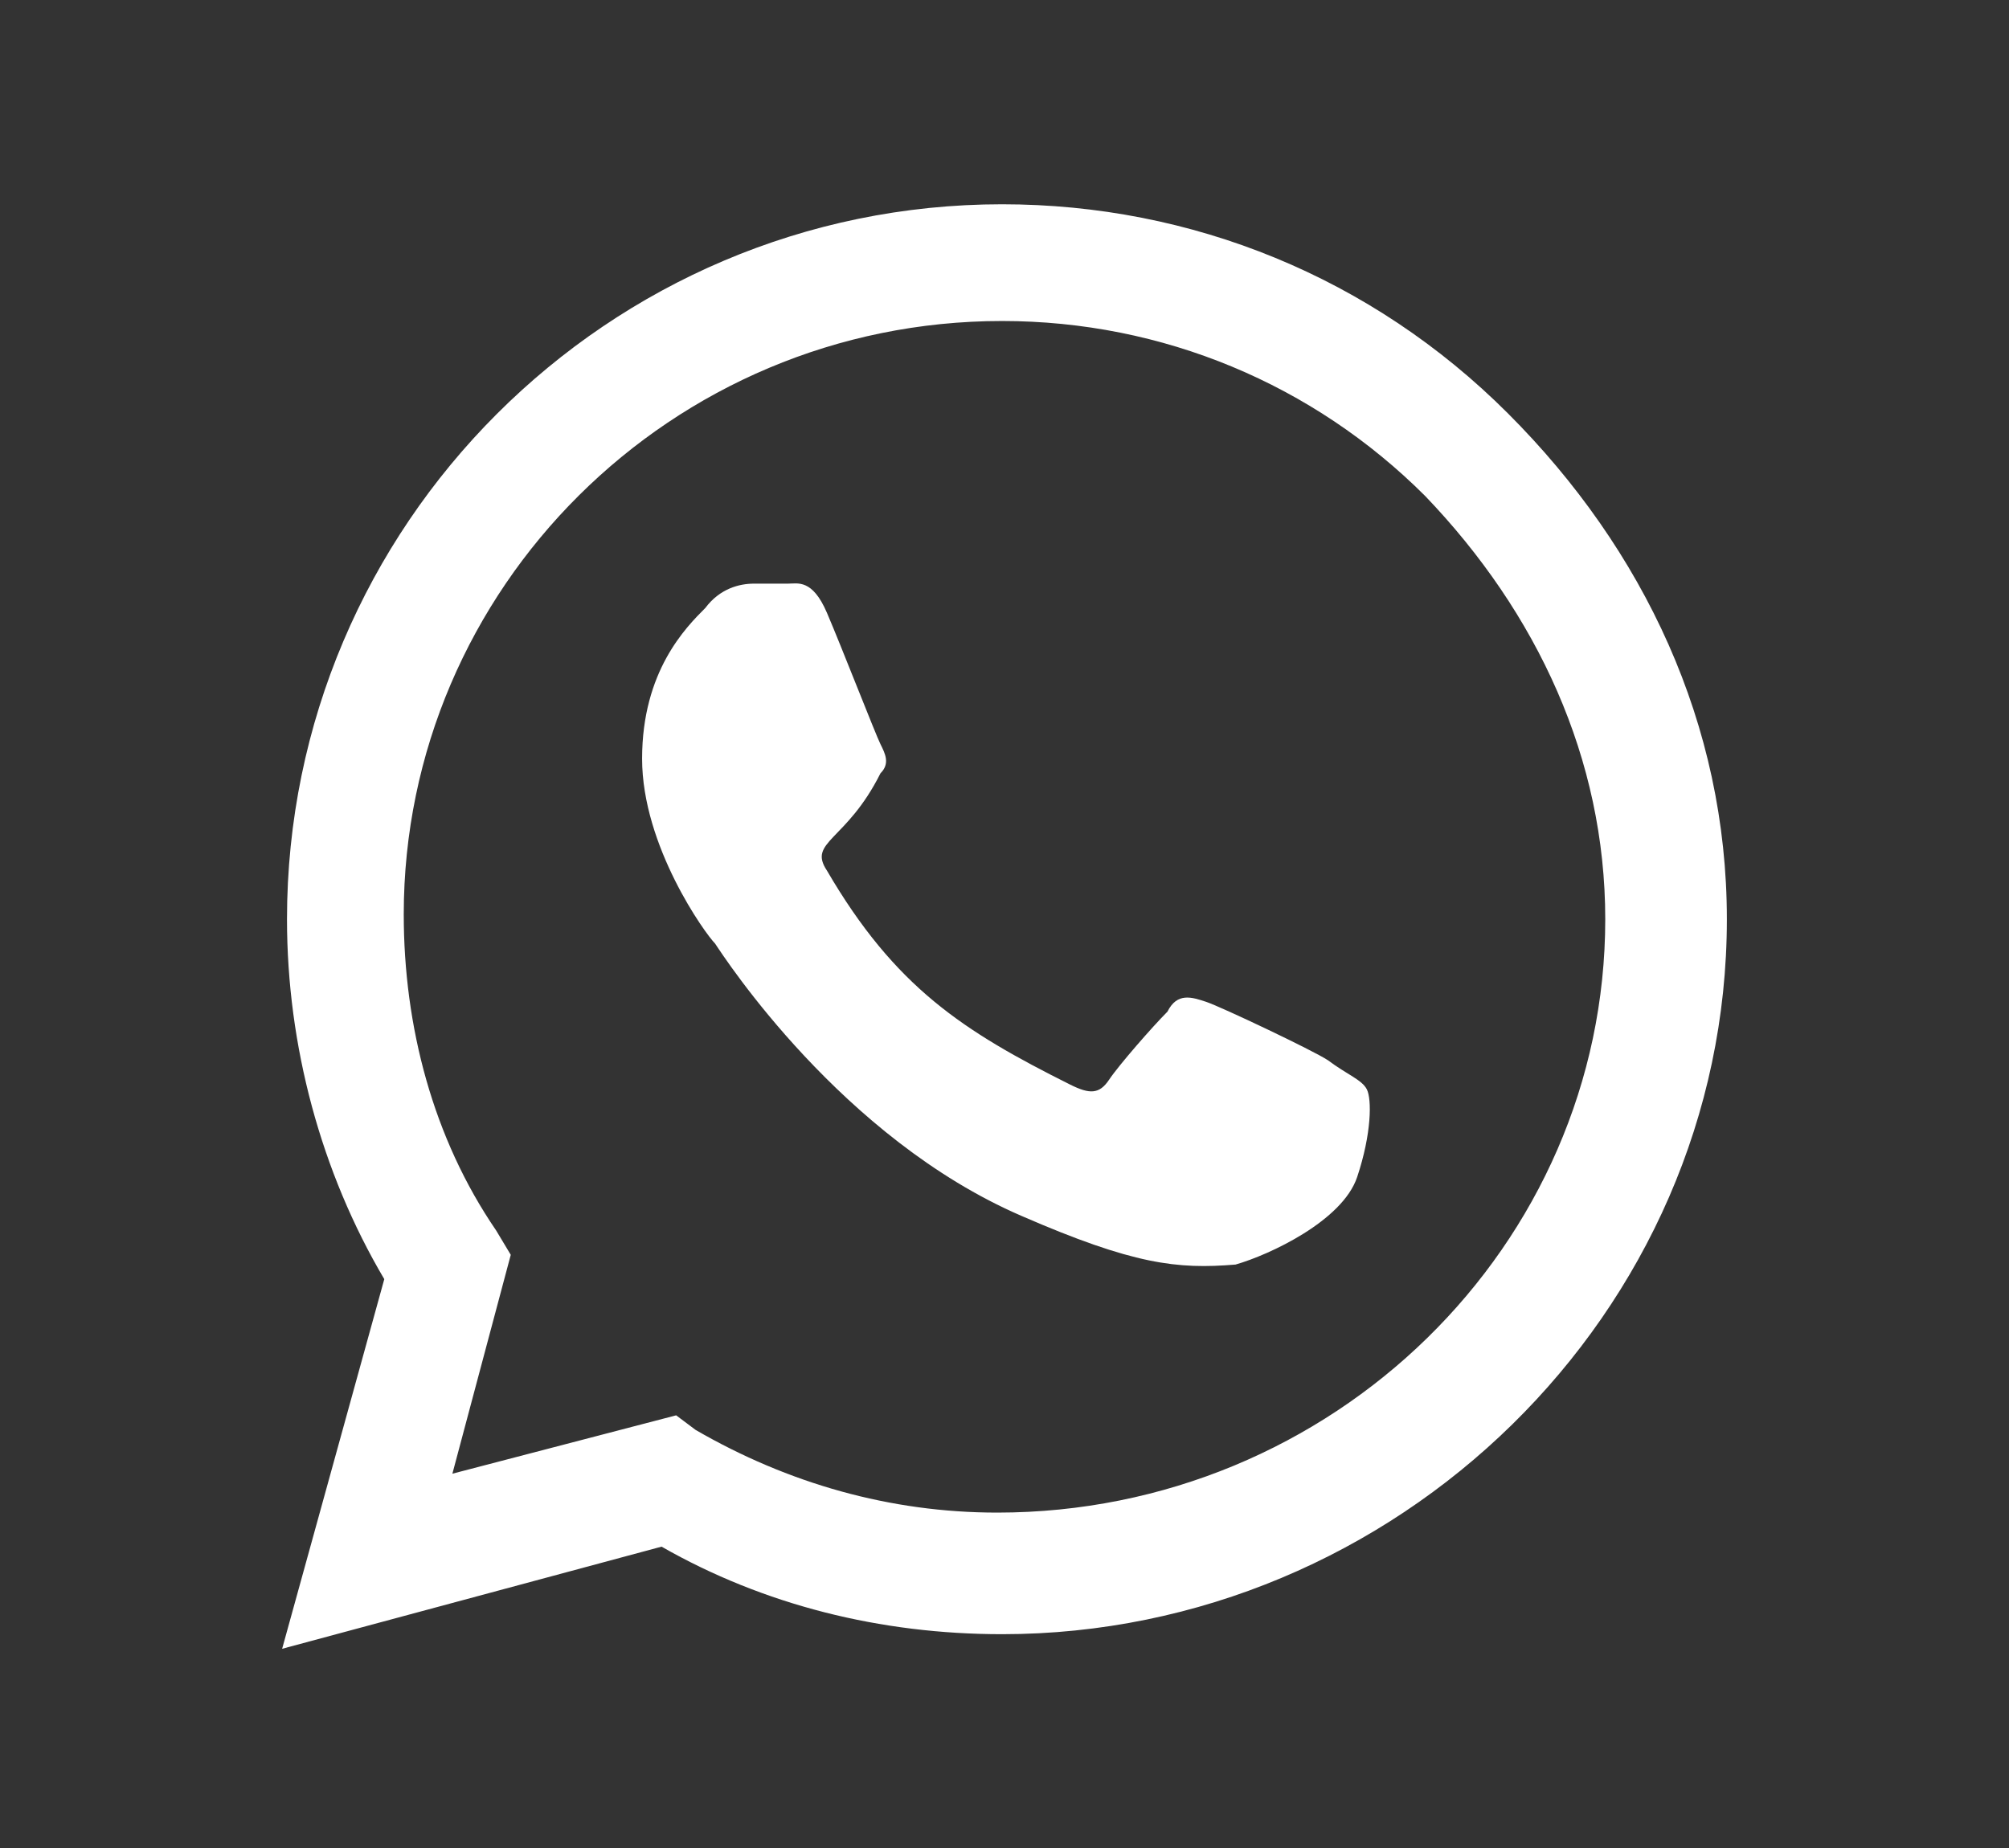 <?xml version="1.0" encoding="utf-8"?>
<!-- Generator: Adobe Illustrator 24.1.2, SVG Export Plug-In . SVG Version: 6.00 Build 0)  -->
<svg version="1.1" id="Capa_1" xmlns="http://www.w3.org/2000/svg" xmlns:xlink="http://www.w3.org/1999/xlink" x="0px" y="0px"
	 viewBox="0 0 41.3 38" style="enable-background:new 0 0 41.3 38;" xml:space="preserve">
<rect x="0" y="0" width="41.3" height="38" fill="#333333" stroke="none"/>
<style type="text/css">
	.st0{fill:#FFFFFF;}
</style>
<g>
	<path class="st0" d="M35.5,18.9c0,8.1-6.8,14.7-14.9,14.7l0,0c-2.5,0-4.9-0.6-7-1.8l-7.8,2.1l2.1-7.6c-1.3-2.2-2-4.8-2-7.4
		c0-8.1,6.6-14.7,14.7-14.7c3.9,0,7.6,1.5,10.4,4.3S35.5,14.9,35.5,18.9z M33,18.9c0-3.3-1.4-6.3-3.7-8.7c-2.3-2.3-5.4-3.6-8.7-3.6
		c-6.8,0-12.3,5.5-12.3,12.2c0,2.3,0.6,4.6,1.9,6.5l0.3,0.5l-1.2,4.5l4.6-1.2l0.4,0.3c1.9,1.1,4,1.7,6.2,1.7
		C27.4,31.1,33,25.6,33,18.9z M28.1,22.4c0.1,0.2,0.1,0.9-0.2,1.8s-1.8,1.6-2.5,1.8c-1.2,0.1-2.1,0-4.4-1c-3.7-1.6-6.1-5.3-6.3-5.6
		c-0.2-0.2-1.5-2-1.5-3.8s0.9-2.7,1.3-3.1c0.3-0.4,0.7-0.5,1-0.5c0.2,0,0.5,0,0.7,0s0.5-0.1,0.8,0.6c0.3,0.7,1,2.5,1.1,2.7
		s0.2,0.4,0,0.6c-0.7,1.4-1.5,1.4-1.1,2c1.4,2.4,2.8,3.3,5,4.4c0.4,0.2,0.6,0.2,0.8-0.1c0.2-0.3,0.9-1.1,1.2-1.4
		c0.2-0.4,0.5-0.3,0.8-0.2c0.3,0.1,2.2,1,2.5,1.2C27.7,22.1,28,22.2,28.1,22.4z"/>
</g>
</svg>
